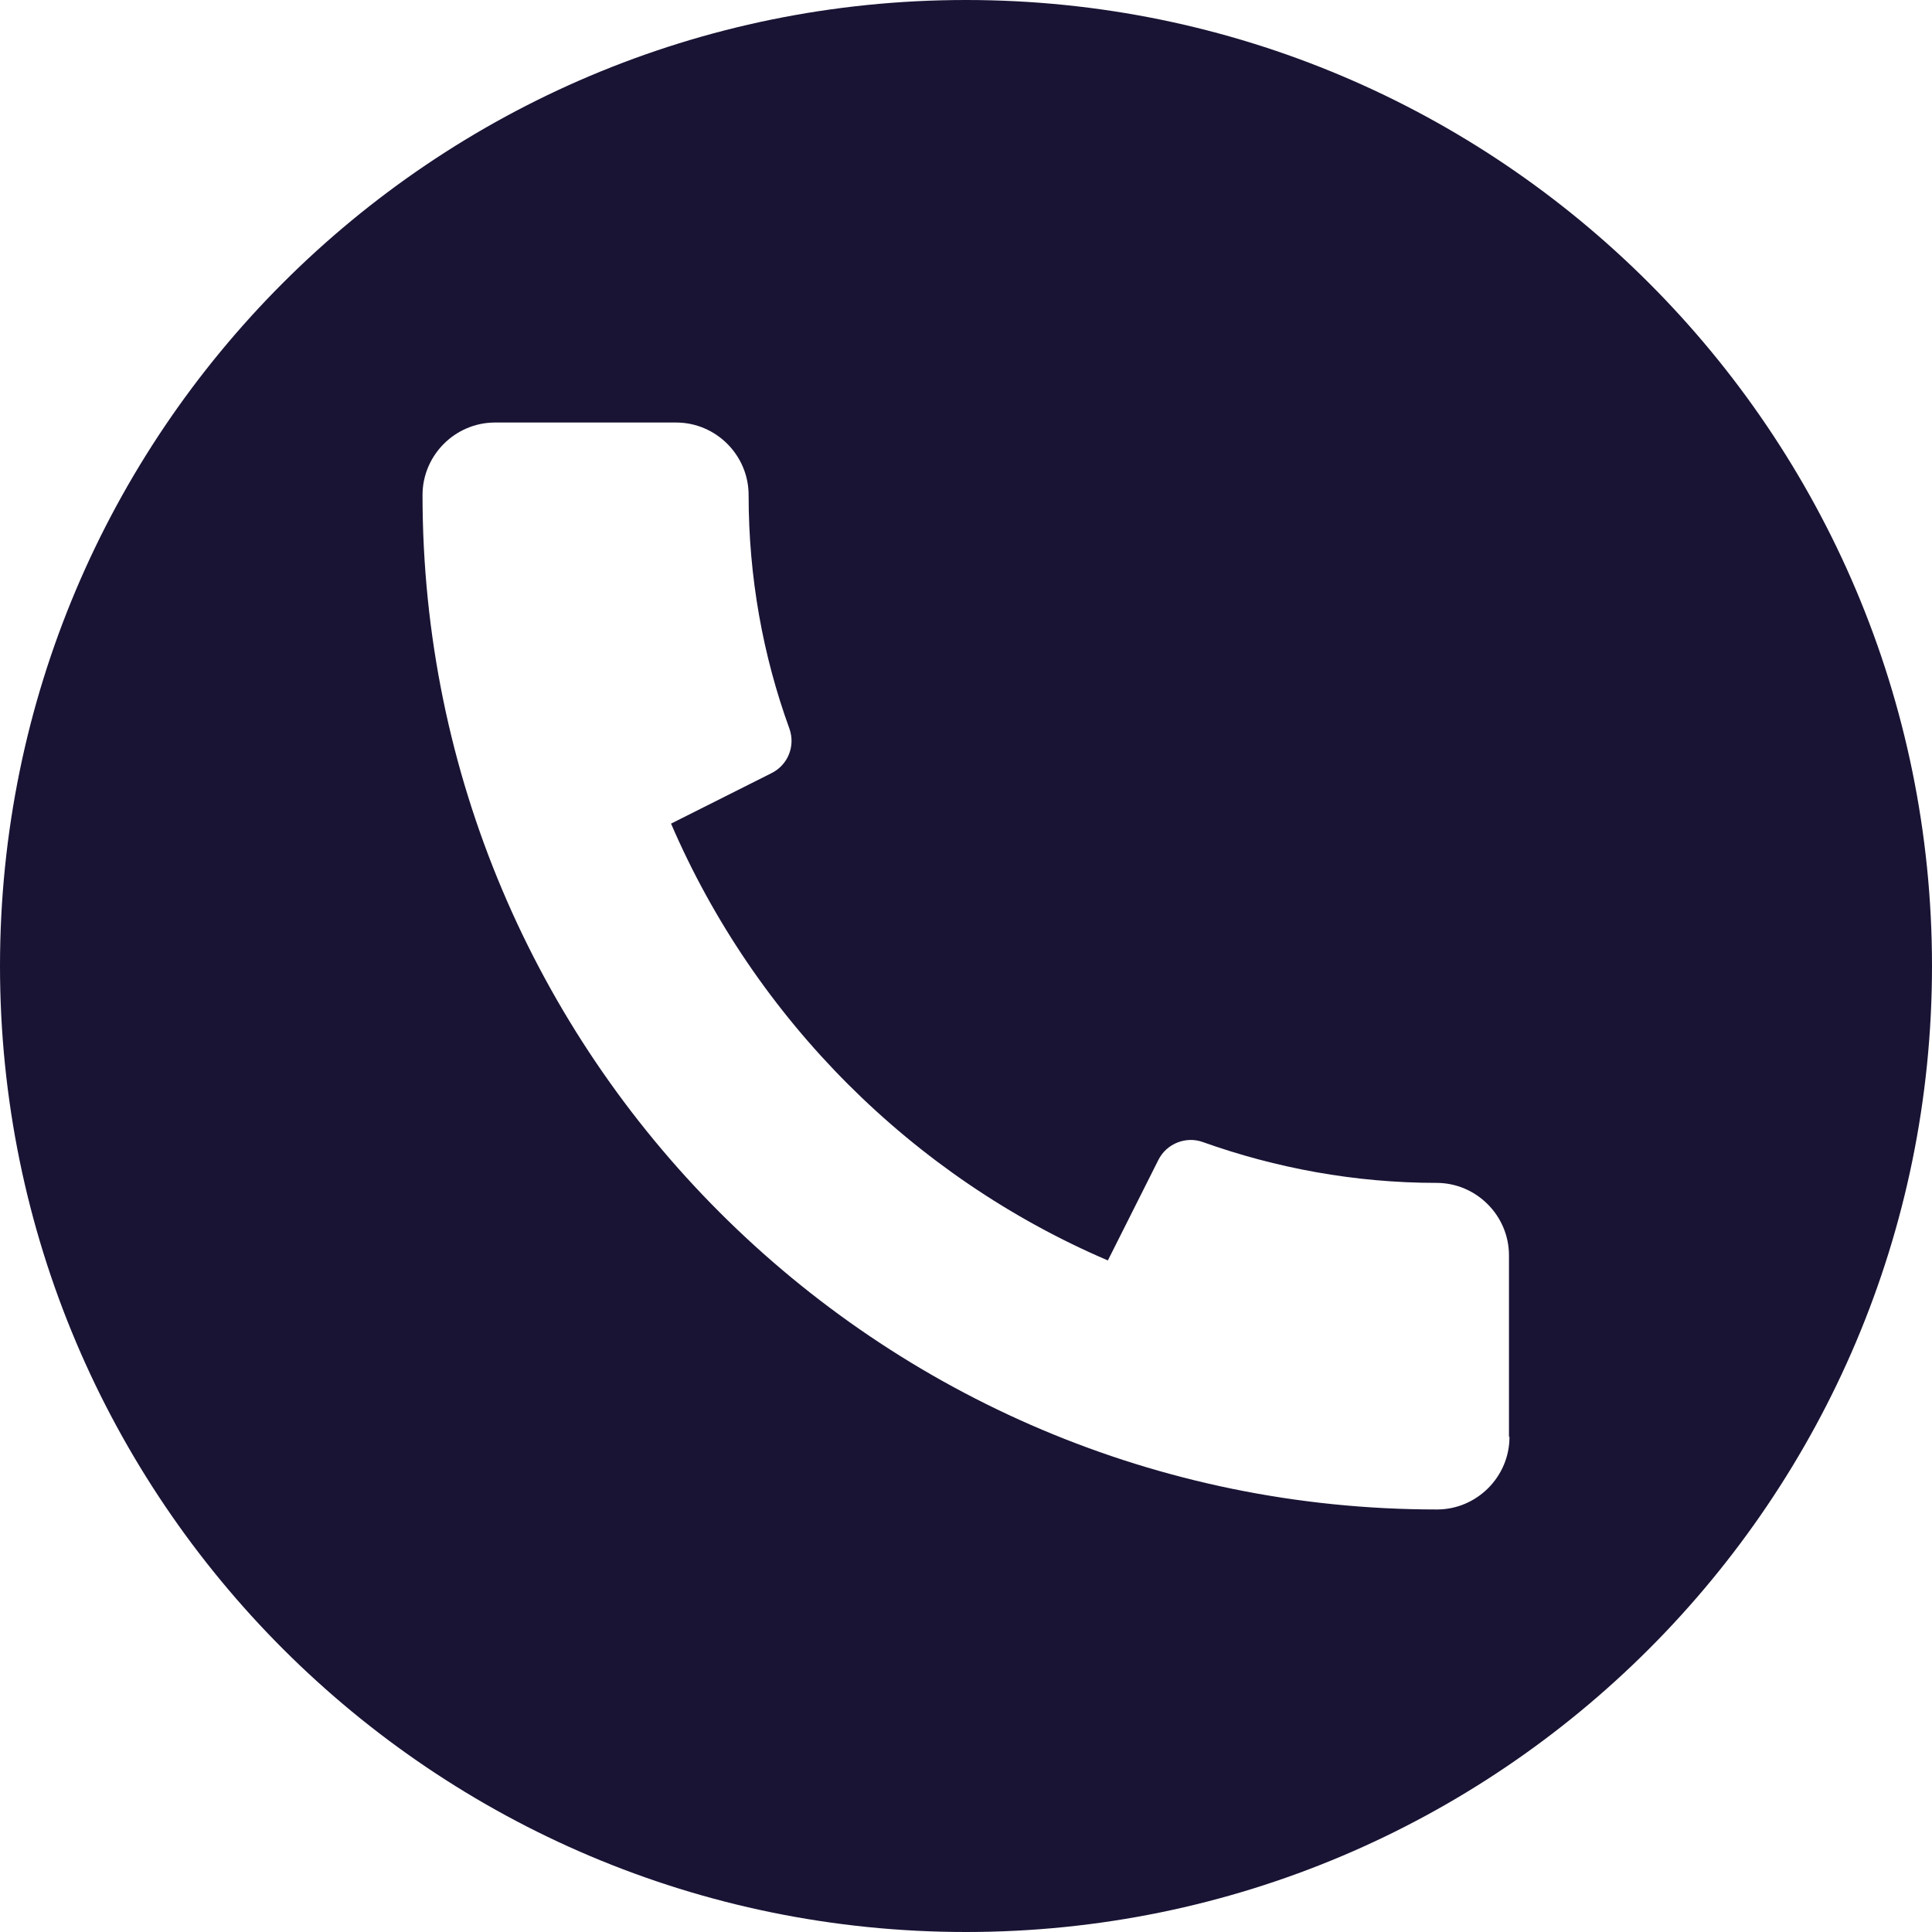 <svg width="100" height="100" viewBox="0 0 100 100" fill="none" xmlns="http://www.w3.org/2000/svg">
<path d="M78.13 74.379C78.13 76.439 76.439 78.13 74.379 78.13C45.378 78.13 21.87 54.622 21.87 25.621C21.87 23.561 23.561 21.87 25.621 21.87H34.997C37.058 21.87 38.748 23.561 38.748 25.621C38.748 29.873 39.488 33.941 40.861 37.718C41.178 38.616 40.782 39.593 39.937 40.016L34.733 42.631C39.091 52.747 47.227 60.909 57.343 65.24L59.958 60.037C60.38 59.192 61.384 58.796 62.256 59.112C66.033 60.46 70.127 61.226 74.353 61.226C76.413 61.226 78.104 62.916 78.104 64.976V74.353L78.13 74.379ZM50 0C22.372 0 0 22.398 0 50C0 77.602 22.398 100 50 100C77.602 100 100 77.602 100 50C100 22.398 77.602 0 50 0Z" fill="#191434"/>
</svg>
